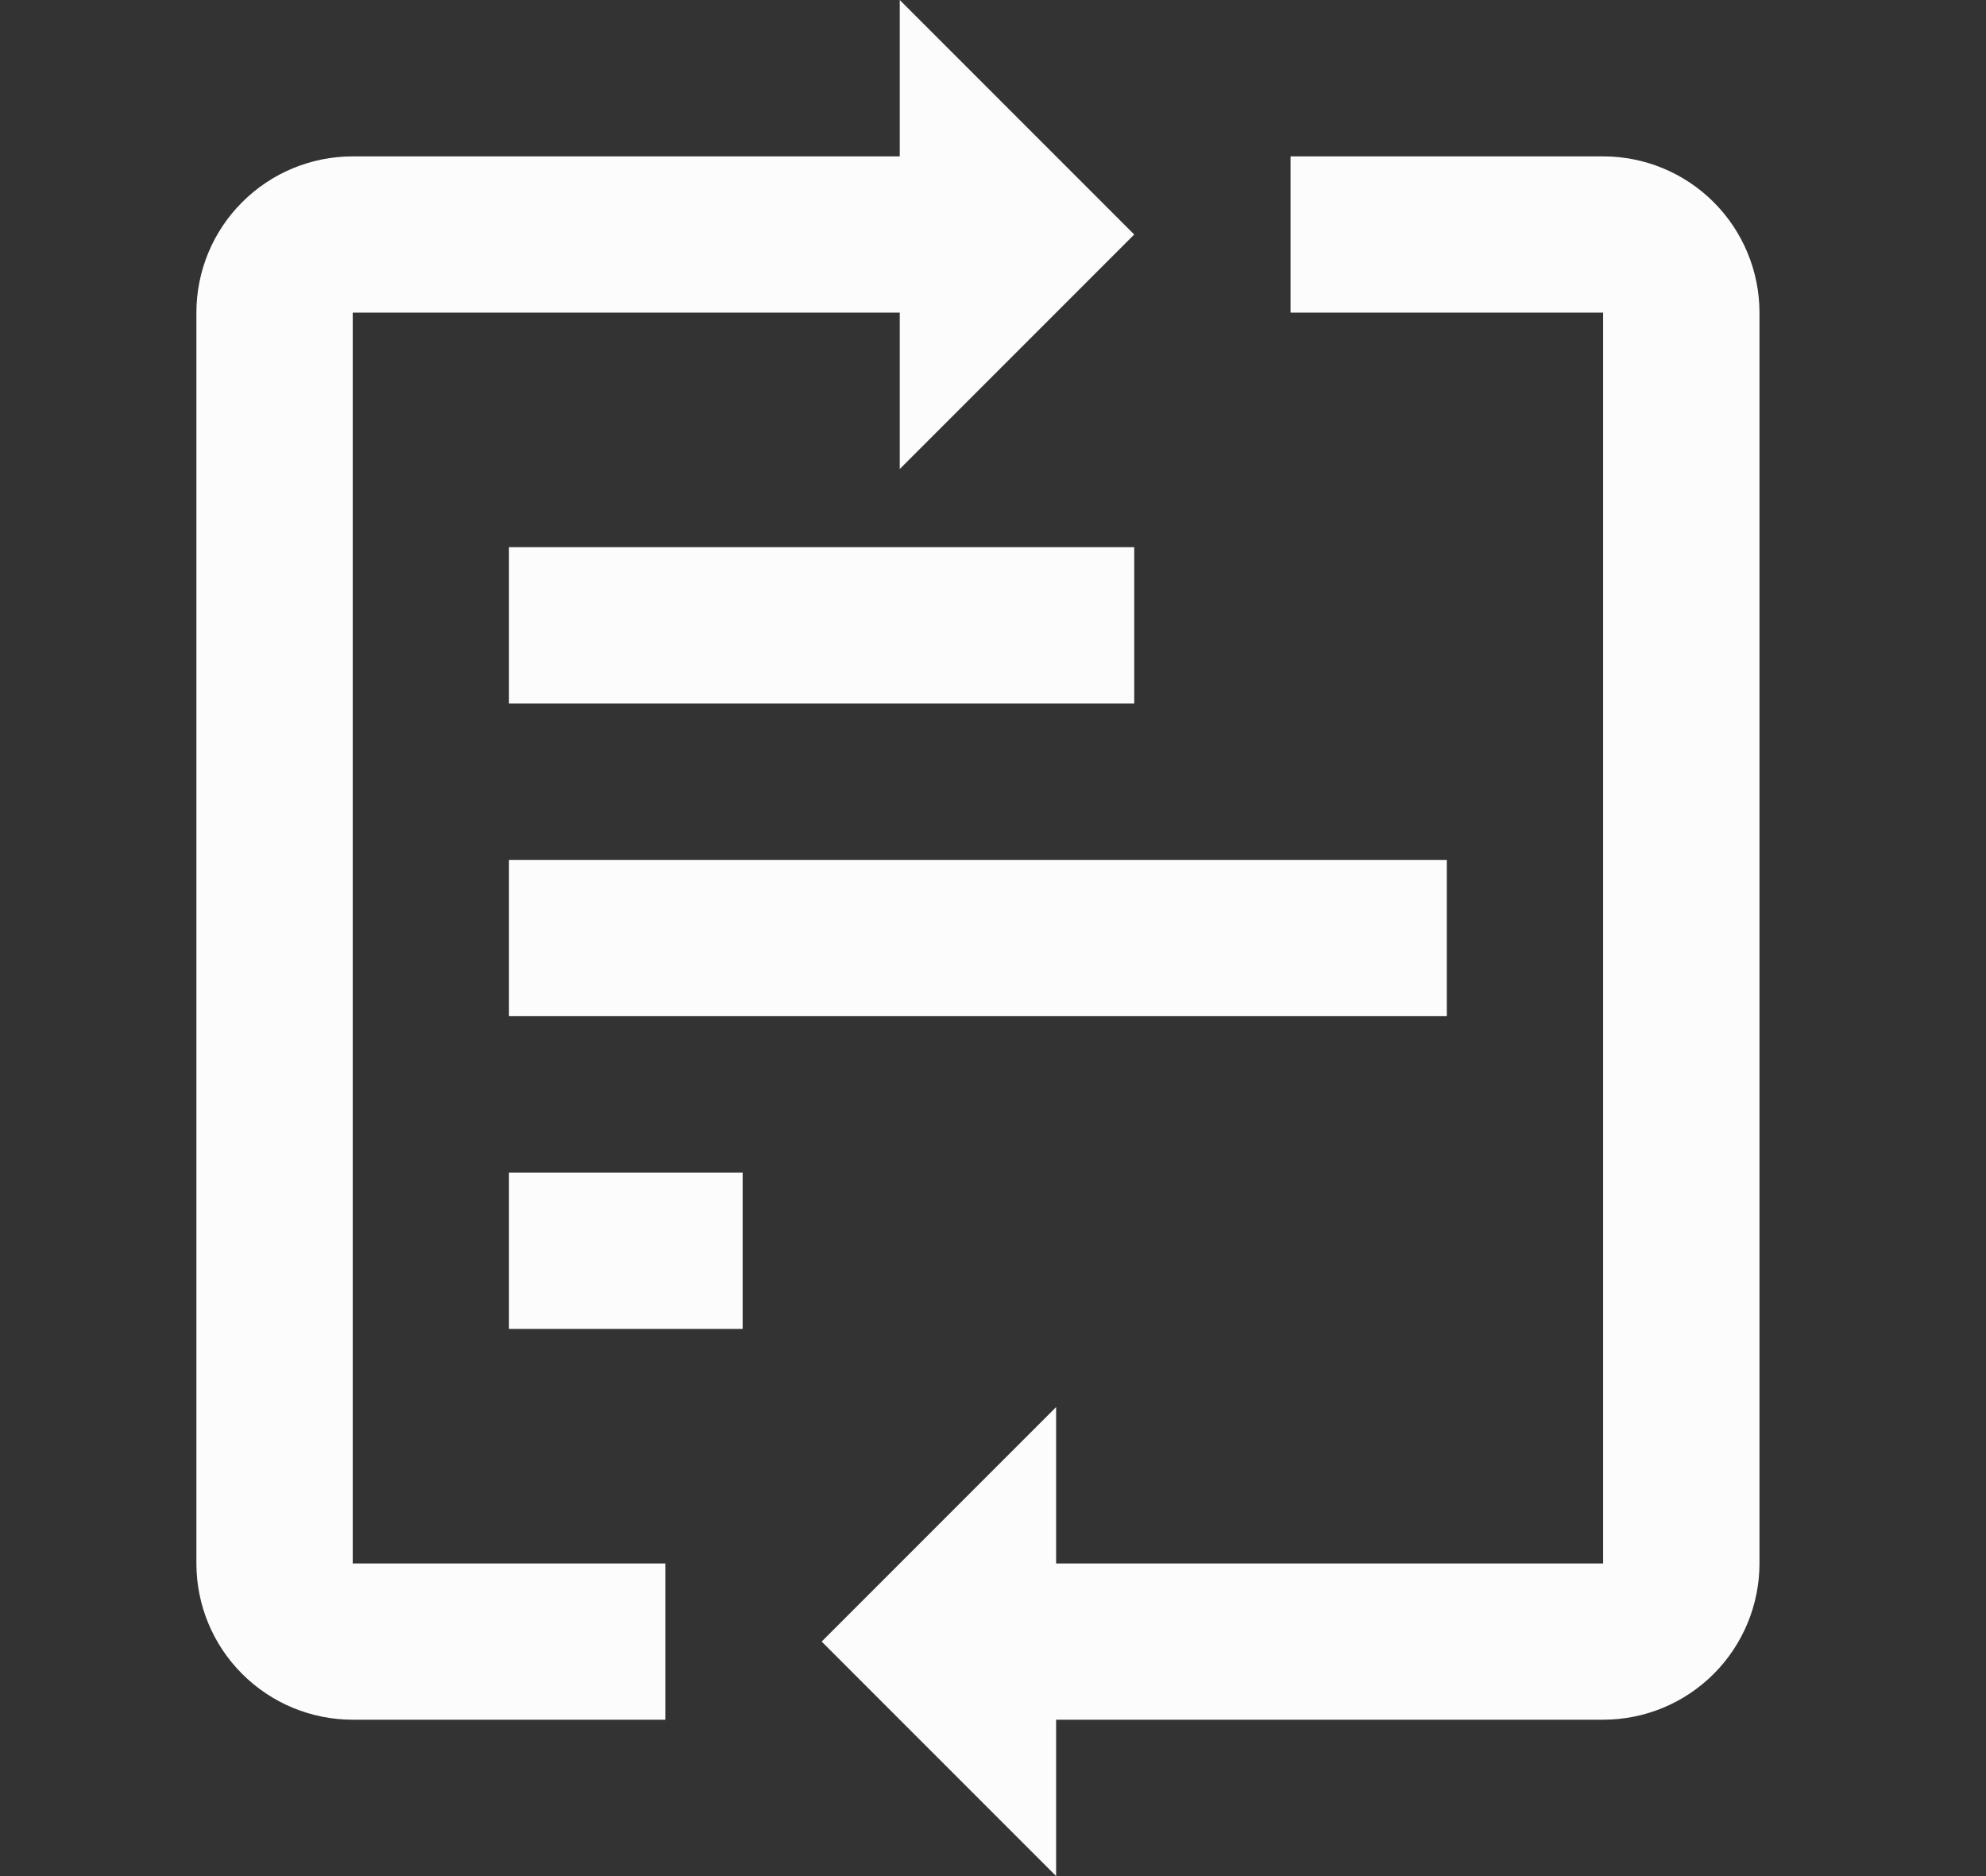 <?xml version="1.0" encoding="UTF-8"?> <svg xmlns="http://www.w3.org/2000/svg" width="18" height="17" viewBox="0 0 18 17" fill="none"><rect x="0" y="0" width="18" height="17" fill="#333333" stroke="none"/> <path d="M4.613 4.958H10.28V6.375H4.613V4.958ZM4.613 7.792H13.113V9.208H4.613V7.792ZM4.613 10.625H6.731V12.042H4.613V10.625Z" fill="#FCFCFC"></path> <path d="M10.28 2.125L8.155 0V1.417H3.197C2.821 1.417 2.461 1.566 2.195 1.832C1.929 2.097 1.78 2.458 1.78 2.833V14.167C1.78 14.542 1.929 14.903 2.195 15.168C2.461 15.434 2.821 15.583 3.197 15.583H6.03V14.167H3.197V2.833H8.155V4.25L10.28 2.125ZM7.447 14.875L9.572 17V15.583H14.53C14.906 15.583 15.266 15.434 15.532 15.168C15.797 14.903 15.947 14.542 15.947 14.167V2.833C15.947 2.458 15.797 2.097 15.532 1.832C15.266 1.566 14.906 1.417 14.53 1.417H11.697V2.833H14.53V14.167H9.572V12.75L7.447 14.875Z" fill="#FCFCFC"></path> </svg> 